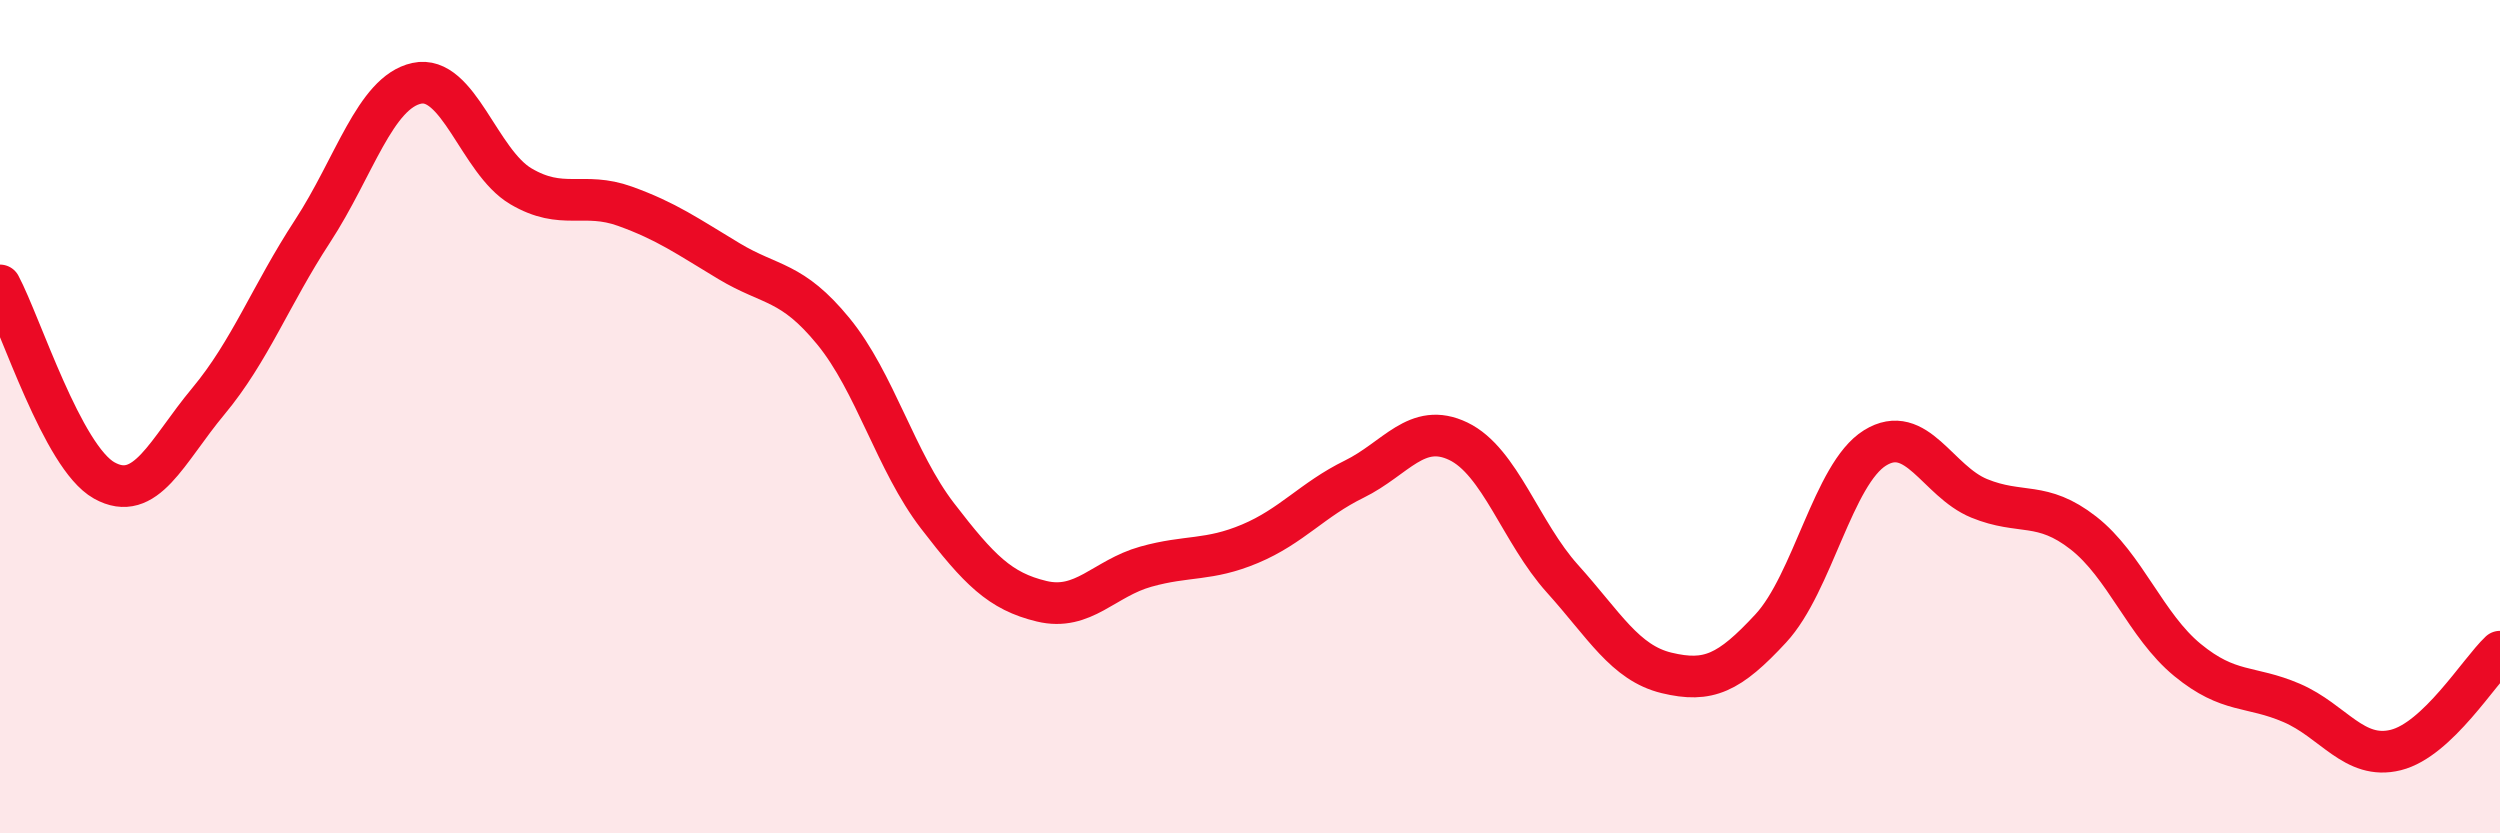 
    <svg width="60" height="20" viewBox="0 0 60 20" xmlns="http://www.w3.org/2000/svg">
      <path
        d="M 0,6.85 C 0.5,7.79 1.5,10.97 2.5,11.53 C 3.5,12.09 4,10.83 5,9.63 C 6,8.43 6.5,7.08 7.5,5.55 C 8.5,4.02 9,2.22 10,2 C 11,1.78 11.5,3.88 12.5,4.47 C 13.5,5.06 14,4.59 15,4.95 C 16,5.31 16.5,5.67 17.5,6.27 C 18.5,6.87 19,6.73 20,7.95 C 21,9.17 21.5,11.08 22.5,12.38 C 23.5,13.68 24,14.19 25,14.43 C 26,14.67 26.5,13.88 27.5,13.6 C 28.5,13.32 29,13.47 30,13.05 C 31,12.63 31.5,11.99 32.5,11.5 C 33.5,11.01 34,10.11 35,10.59 C 36,11.07 36.5,12.78 37.5,13.89 C 38.5,15 39,15.91 40,16.15 C 41,16.39 41.5,16.16 42.5,15.08 C 43.5,14 44,11.37 45,10.75 C 46,10.13 46.5,11.55 47.5,11.96 C 48.5,12.37 49,12.01 50,12.79 C 51,13.57 51.5,15.02 52.5,15.84 C 53.5,16.66 54,16.44 55,16.87 C 56,17.3 56.5,18.25 57.5,18 C 58.5,17.75 59.5,16.11 60,15.64L60 20L0 20Z"
        fill="#EB0A25"
        opacity="0.1"
        stroke-linecap="round"
        stroke-linejoin="round"
      />
      <path
        d="M 0,6.85 C 0.5,7.79 1.5,10.97 2.5,11.53 C 3.5,12.09 4,10.83 5,9.63 C 6,8.43 6.5,7.08 7.5,5.55 C 8.5,4.02 9,2.22 10,2 C 11,1.78 11.5,3.88 12.5,4.47 C 13.5,5.06 14,4.59 15,4.95 C 16,5.31 16.5,5.67 17.5,6.27 C 18.5,6.87 19,6.73 20,7.95 C 21,9.17 21.5,11.08 22.5,12.38 C 23.5,13.68 24,14.19 25,14.43 C 26,14.67 26.5,13.88 27.5,13.6 C 28.5,13.32 29,13.47 30,13.05 C 31,12.63 31.5,11.99 32.5,11.5 C 33.5,11.01 34,10.11 35,10.59 C 36,11.07 36.5,12.78 37.5,13.89 C 38.5,15 39,15.91 40,16.15 C 41,16.39 41.5,16.16 42.5,15.08 C 43.5,14 44,11.37 45,10.75 C 46,10.13 46.5,11.55 47.5,11.96 C 48.5,12.37 49,12.01 50,12.79 C 51,13.57 51.5,15.02 52.5,15.84 C 53.5,16.66 54,16.44 55,16.87 C 56,17.3 56.5,18.25 57.5,18 C 58.5,17.75 59.5,16.11 60,15.64"
        stroke="#EB0A25"
        stroke-width="1"
        fill="none"
        stroke-linecap="round"
        stroke-linejoin="round"
      />
    </svg>
  